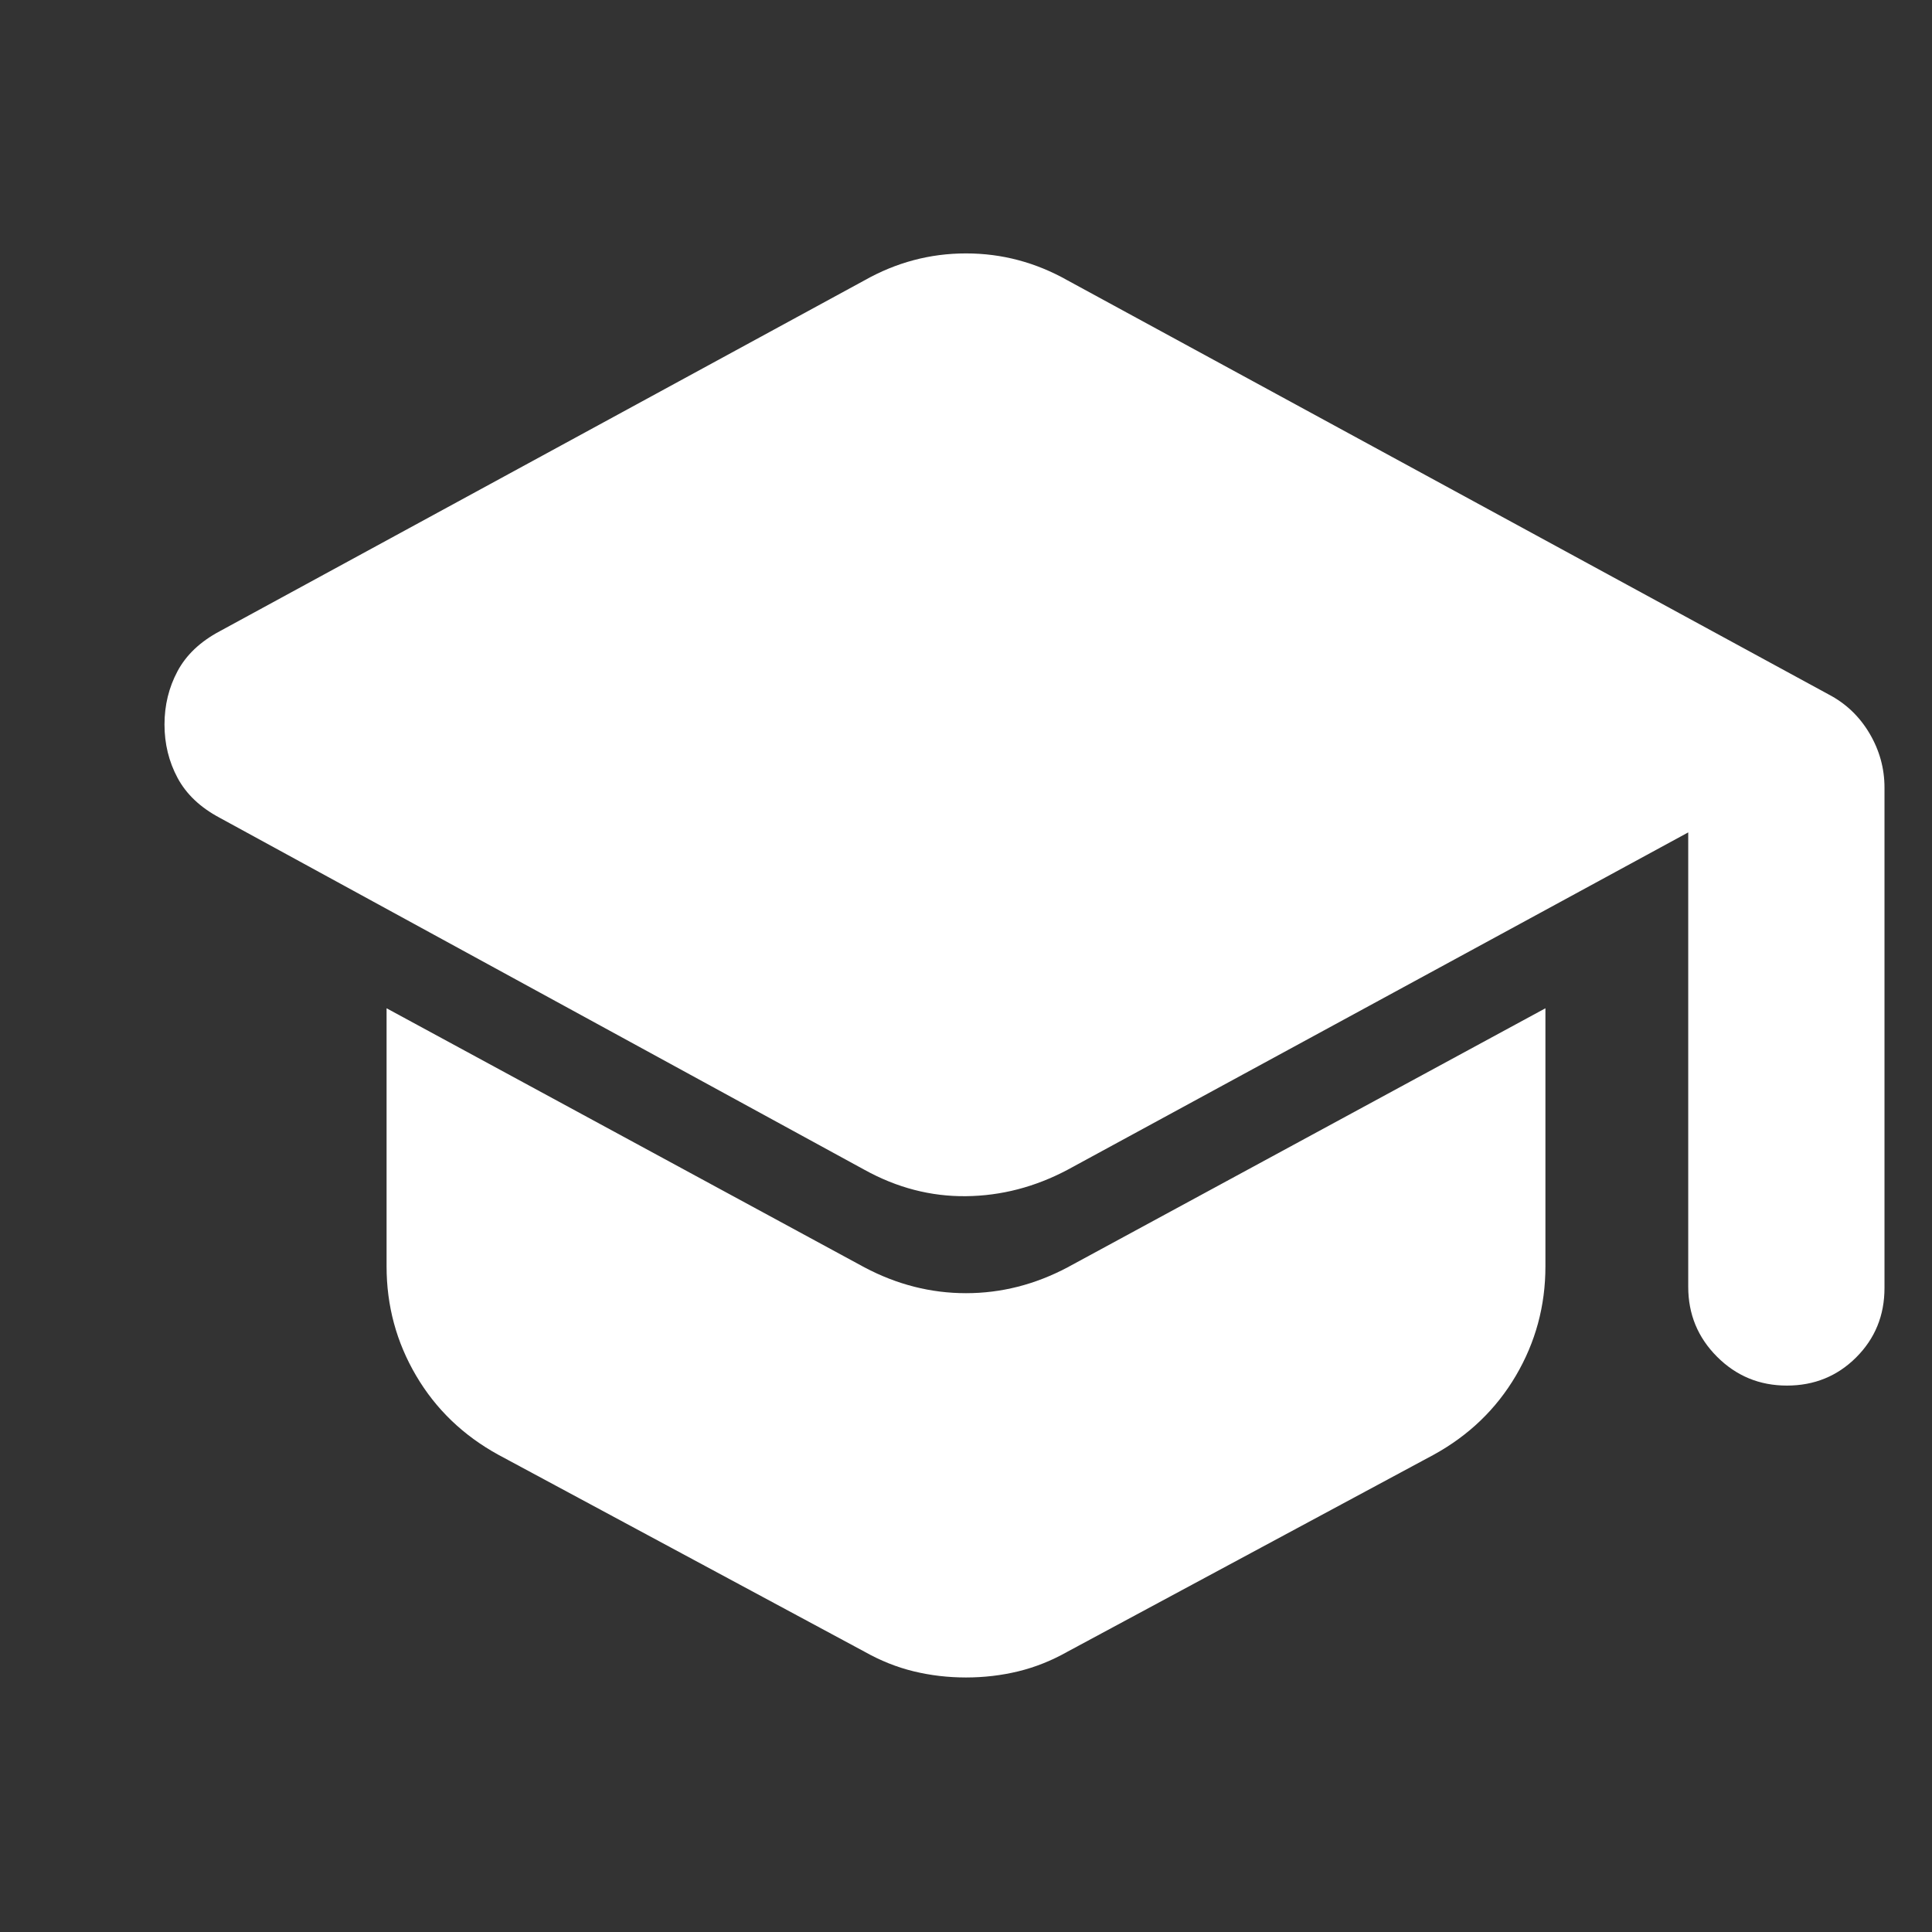 <svg width="120" height="120" viewBox="0 0 120 120" fill="none" xmlns="http://www.w3.org/2000/svg">
<rect x="0" y="0" width="120" height="120" fill="#333333" stroke="none"/>
<mask id="mask0_56_637" style="mask-type:alpha" maskUnits="userSpaceOnUse" x="0" y="0" width="120" height="120">
<rect width="120" height="120" fill="#D9D9D9"></rect>
</mask>
<g mask="url(#mask0_56_637)">
<path d="M104.859 79.93V51.702L66.305 72.659C64.287 73.728 62.185 74.274 60 74.297C57.815 74.321 55.713 73.774 53.695 72.659L13.636 50.788C12.437 50.148 11.567 49.323 11.027 48.313C10.487 47.304 10.217 46.2 10.217 45.001C10.217 43.802 10.487 42.698 11.027 41.688C11.567 40.679 12.437 39.854 13.636 39.214L53.695 17.413C54.681 16.856 55.699 16.438 56.75 16.159C57.801 15.879 58.884 15.74 60 15.74C61.116 15.74 62.199 15.879 63.25 16.159C64.301 16.438 65.319 16.856 66.305 17.413L113.576 43.131C114.645 43.689 115.491 44.494 116.114 45.545C116.737 46.596 117.049 47.721 117.049 48.92V80.001C117.049 81.7 116.464 83.135 115.294 84.306C114.123 85.476 112.688 86.061 110.989 86.061C109.289 86.061 107.843 85.464 106.65 84.27C105.456 83.076 104.859 81.63 104.859 79.93ZM53.695 102.589L30.956 90.36C28.771 89.161 27.067 87.522 25.845 85.444C24.622 83.366 24.011 81.104 24.011 78.659V62.626L53.695 78.719C55.713 79.788 57.815 80.322 60 80.322C62.185 80.322 64.287 79.788 66.305 78.719L95.989 62.626V78.659C95.989 81.104 95.377 83.366 94.155 85.444C92.932 87.522 91.228 89.161 89.043 90.36L66.305 102.589C65.319 103.146 64.301 103.553 63.25 103.809C62.199 104.064 61.116 104.191 60 104.191C58.884 104.191 57.801 104.064 56.75 103.809C55.699 103.553 54.681 103.146 53.695 102.589Z" fill="white"></path>
</g>
</svg>
